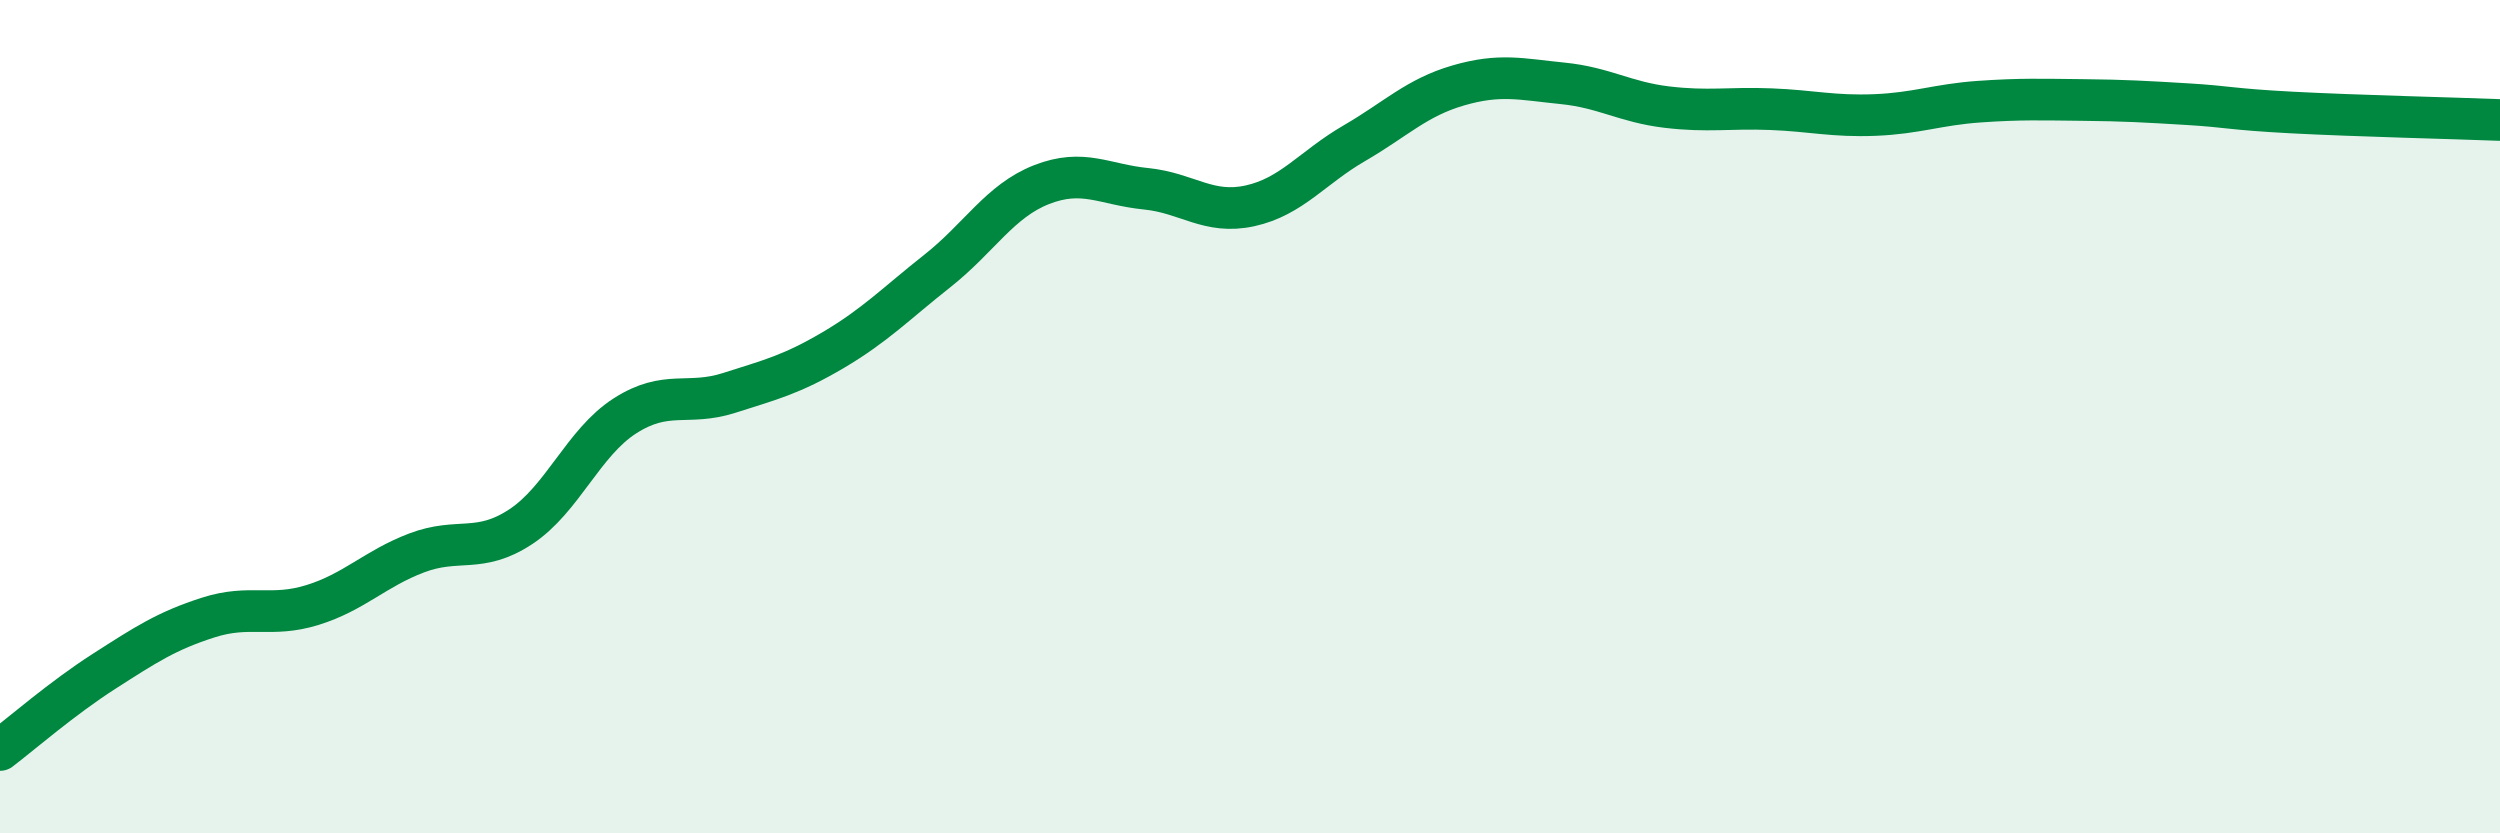 
    <svg width="60" height="20" viewBox="0 0 60 20" xmlns="http://www.w3.org/2000/svg">
      <path
        d="M 0,18 C 0.5,17.62 1.5,16.75 2.5,16.11 C 3.5,15.47 4,15.14 5,14.82 C 6,14.5 6.5,14.83 7.5,14.52 C 8.5,14.21 9,13.65 10,13.27 C 11,12.89 11.5,13.3 12.5,12.64 C 13.5,11.98 14,10.62 15,9.98 C 16,9.34 16.5,9.75 17.5,9.43 C 18.5,9.11 19,8.99 20,8.4 C 21,7.81 21.5,7.29 22.5,6.5 C 23.5,5.71 24,4.82 25,4.43 C 26,4.04 26.5,4.43 27.5,4.53 C 28.5,4.63 29,5.16 30,4.94 C 31,4.72 31.5,4.02 32.5,3.44 C 33.5,2.86 34,2.34 35,2.05 C 36,1.76 36.5,1.9 37.5,2 C 38.5,2.1 39,2.45 40,2.57 C 41,2.69 41.5,2.58 42.5,2.62 C 43.5,2.66 44,2.8 45,2.76 C 46,2.72 46.5,2.51 47.5,2.44 C 48.5,2.37 49,2.39 50,2.4 C 51,2.41 51.5,2.44 52.5,2.5 C 53.5,2.56 53.5,2.62 55,2.7 C 56.5,2.78 59,2.84 60,2.88L60 20L0 20Z"
        fill="#008740"
        opacity="0.1"
        stroke-linecap="round"
        stroke-linejoin="round"
      />
      <path
        d="M 0,18 C 0.5,17.62 1.5,16.75 2.5,16.11 C 3.5,15.47 4,15.14 5,14.82 C 6,14.5 6.5,14.83 7.5,14.52 C 8.5,14.21 9,13.65 10,13.27 C 11,12.89 11.5,13.3 12.5,12.64 C 13.5,11.98 14,10.62 15,9.98 C 16,9.34 16.5,9.75 17.5,9.43 C 18.5,9.11 19,8.99 20,8.4 C 21,7.81 21.5,7.29 22.5,6.5 C 23.5,5.71 24,4.82 25,4.43 C 26,4.04 26.5,4.43 27.5,4.53 C 28.5,4.63 29,5.16 30,4.94 C 31,4.72 31.5,4.02 32.5,3.44 C 33.5,2.86 34,2.34 35,2.05 C 36,1.76 36.5,1.9 37.5,2 C 38.5,2.1 39,2.45 40,2.57 C 41,2.69 41.5,2.58 42.5,2.62 C 43.5,2.66 44,2.8 45,2.76 C 46,2.72 46.5,2.51 47.5,2.44 C 48.5,2.37 49,2.39 50,2.4 C 51,2.41 51.5,2.44 52.5,2.5 C 53.5,2.56 53.5,2.62 55,2.7 C 56.5,2.78 59,2.84 60,2.88"
        stroke="#008740"
        stroke-width="1"
        fill="none"
        stroke-linecap="round"
        stroke-linejoin="round"
      />
    </svg>
  